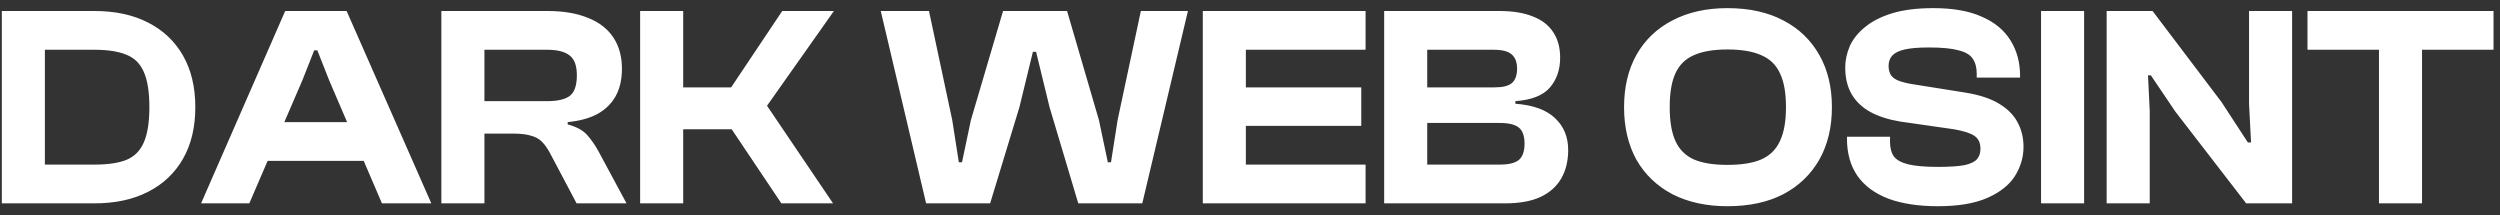 <svg width="209" height="18" viewBox="0 0 209 18" fill="none" xmlns="http://www.w3.org/2000/svg">
<rect x="0" y="0" width="209" height="18" fill="#333333" stroke="none"/>
<path d="M7.904 17H1.136V13.76H7.904C9.008 13.76 9.888 13.632 10.544 13.376C11.216 13.104 11.704 12.624 12.008 11.936C12.328 11.232 12.488 10.24 12.488 8.96C12.488 7.664 12.328 6.672 12.008 5.984C11.704 5.296 11.216 4.824 10.544 4.568C9.888 4.296 9.008 4.16 7.904 4.16H1.136V0.92H7.904C9.632 0.92 11.12 1.24 12.368 1.88C13.632 2.52 14.608 3.44 15.296 4.64C15.984 5.84 16.328 7.28 16.328 8.96C16.328 10.64 15.984 12.08 15.296 13.28C14.608 14.48 13.632 15.4 12.368 16.04C11.12 16.68 9.632 17 7.904 17ZM3.752 17H0.152V0.92H3.752V17ZM20.842 17H16.81L23.842 0.92H28.978L36.058 17H31.93L27.514 6.704L26.53 4.208H26.266L25.282 6.704L20.842 17ZM31.978 13.448H20.65V10.208H31.978V13.448ZM40.498 17H36.898V0.92H45.778C47.105 0.92 48.233 1.112 49.161 1.496C50.09 1.864 50.794 2.408 51.273 3.128C51.754 3.848 51.993 4.72 51.993 5.744C51.993 6.624 51.825 7.376 51.489 8C51.154 8.624 50.65 9.128 49.977 9.512C49.306 9.88 48.465 10.112 47.458 10.208V10.4C48.178 10.592 48.714 10.88 49.066 11.264C49.417 11.648 49.745 12.12 50.05 12.68L52.377 17H48.202L45.993 12.824C45.77 12.408 45.538 12.08 45.297 11.84C45.057 11.6 44.745 11.432 44.361 11.336C43.993 11.224 43.498 11.168 42.873 11.168H40.498V17ZM40.498 4.16V8.456H45.754C46.602 8.456 47.225 8.312 47.626 8.024C48.026 7.72 48.225 7.144 48.225 6.296C48.225 5.496 48.026 4.944 47.626 4.64C47.225 4.32 46.602 4.16 45.754 4.16H40.498ZM69.643 17H65.323L61.171 10.808H56.083V7.304H61.123L65.395 0.92H69.715L64.123 8.84L69.643 17ZM57.115 17H53.515V0.92H57.115V17ZM82.775 17H77.423L73.631 0.92H77.663L79.607 10.04L80.159 13.568H80.423L81.167 10.04L83.855 0.92H89.207L91.871 10.04L92.615 13.568H92.879L93.431 10.04L95.375 0.92H99.311L95.495 17H90.143L87.743 8.96L86.615 4.328H86.351L85.223 8.96L82.775 17ZM104.154 17H100.554V0.92H104.154V17ZM114.162 17H101.562V13.76H114.162V17ZM113.802 10.52H101.562V7.304H113.802V10.52ZM114.162 4.16H101.562V0.92H114.162V4.16ZM125.82 17H115.716V0.92H125.364C126.468 0.92 127.396 1.072 128.148 1.376C128.9 1.664 129.468 2.104 129.852 2.696C130.236 3.272 130.428 3.984 130.428 4.832C130.428 5.824 130.14 6.656 129.564 7.328C128.988 7.984 128.028 8.36 126.684 8.456V8.672C128.172 8.784 129.276 9.184 129.996 9.872C130.732 10.56 131.1 11.448 131.1 12.536C131.1 13.448 130.908 14.24 130.524 14.912C130.14 15.584 129.556 16.104 128.772 16.472C128.004 16.824 127.02 17 125.82 17ZM119.316 10.28V13.76H125.388C126.124 13.76 126.652 13.632 126.972 13.376C127.292 13.104 127.452 12.648 127.452 12.008C127.452 11.368 127.292 10.92 126.972 10.664C126.652 10.408 126.124 10.28 125.388 10.28H119.316ZM119.316 4.16V7.304H124.956C125.628 7.304 126.108 7.184 126.396 6.944C126.684 6.688 126.828 6.288 126.828 5.744C126.828 5.2 126.676 4.8 126.372 4.544C126.068 4.288 125.58 4.16 124.908 4.16H119.316ZM144.412 17.24C142.652 17.24 141.116 16.904 139.804 16.232C138.508 15.544 137.508 14.584 136.804 13.352C136.116 12.104 135.772 10.64 135.772 8.96C135.772 7.28 136.116 5.824 136.804 4.592C137.508 3.344 138.508 2.384 139.804 1.712C141.116 1.024 142.652 0.68 144.412 0.68C146.236 0.68 147.796 1.024 149.092 1.712C150.388 2.384 151.388 3.344 152.092 4.592C152.796 5.824 153.148 7.28 153.148 8.96C153.148 10.64 152.796 12.104 152.092 13.352C151.388 14.584 150.388 15.544 149.092 16.232C147.796 16.904 146.236 17.24 144.412 17.24ZM144.412 13.784C145.596 13.784 146.54 13.632 147.244 13.328C147.964 13.008 148.484 12.496 148.804 11.792C149.14 11.088 149.308 10.144 149.308 8.96C149.308 7.76 149.14 6.816 148.804 6.128C148.484 5.424 147.964 4.92 147.244 4.616C146.54 4.296 145.596 4.136 144.412 4.136C143.244 4.136 142.308 4.296 141.604 4.616C140.9 4.92 140.388 5.424 140.068 6.128C139.748 6.816 139.588 7.76 139.588 8.96C139.588 10.144 139.748 11.088 140.068 11.792C140.388 12.496 140.9 13.008 141.604 13.328C142.308 13.632 143.244 13.784 144.412 13.784ZM162.014 17.24C160.398 17.24 159.022 17.032 157.886 16.616C156.75 16.184 155.886 15.552 155.294 14.72C154.702 13.872 154.406 12.824 154.406 11.576V11.432H158.006V11.864C158.006 12.36 158.11 12.76 158.318 13.064C158.542 13.368 158.942 13.592 159.518 13.736C160.094 13.88 160.926 13.952 162.014 13.952C162.974 13.952 163.71 13.904 164.222 13.808C164.734 13.696 165.086 13.528 165.278 13.304C165.47 13.08 165.566 12.792 165.566 12.44C165.566 11.944 165.398 11.584 165.062 11.36C164.742 11.136 164.174 10.952 163.358 10.808L158.846 10.16C157.886 10 157.062 9.736 156.374 9.368C155.702 9 155.182 8.512 154.814 7.904C154.446 7.28 154.262 6.528 154.262 5.648C154.262 5.04 154.39 4.44 154.646 3.848C154.918 3.256 155.342 2.728 155.918 2.264C156.494 1.784 157.246 1.4 158.174 1.112C159.118 0.824 160.27 0.68 161.63 0.68C163.278 0.68 164.63 0.92 165.686 1.4C166.758 1.864 167.558 2.528 168.086 3.392C168.614 4.24 168.878 5.224 168.878 6.344V6.488H165.254V6.152C165.254 5.64 165.142 5.224 164.918 4.904C164.71 4.584 164.318 4.352 163.742 4.208C163.166 4.048 162.342 3.968 161.27 3.968C160.406 3.968 159.726 4.024 159.23 4.136C158.75 4.248 158.406 4.416 158.198 4.64C157.99 4.864 157.886 5.152 157.886 5.504C157.886 5.808 157.95 6.064 158.078 6.272C158.206 6.464 158.406 6.616 158.678 6.728C158.95 6.84 159.31 6.936 159.758 7.016L164.27 7.736C165.47 7.928 166.422 8.24 167.126 8.672C167.846 9.104 168.366 9.632 168.686 10.256C169.006 10.864 169.166 11.536 169.166 12.272C169.166 13.136 168.926 13.952 168.446 14.72C167.966 15.472 167.198 16.08 166.142 16.544C165.086 17.008 163.71 17.24 162.014 17.24ZM174.232 17H170.632V0.92H174.232V17ZM179.716 17H176.116V0.92H179.956L185.716 8.528L187.924 11.912H188.188L188.02 8.672V0.92H191.62V17H187.78L181.852 9.32L179.812 6.296H179.572L179.716 9.248V17ZM202.482 17H198.882V0.92H202.482V17ZM208.458 4.16H192.906V0.92H208.458V4.16Z" fill="white"/>
</svg>
